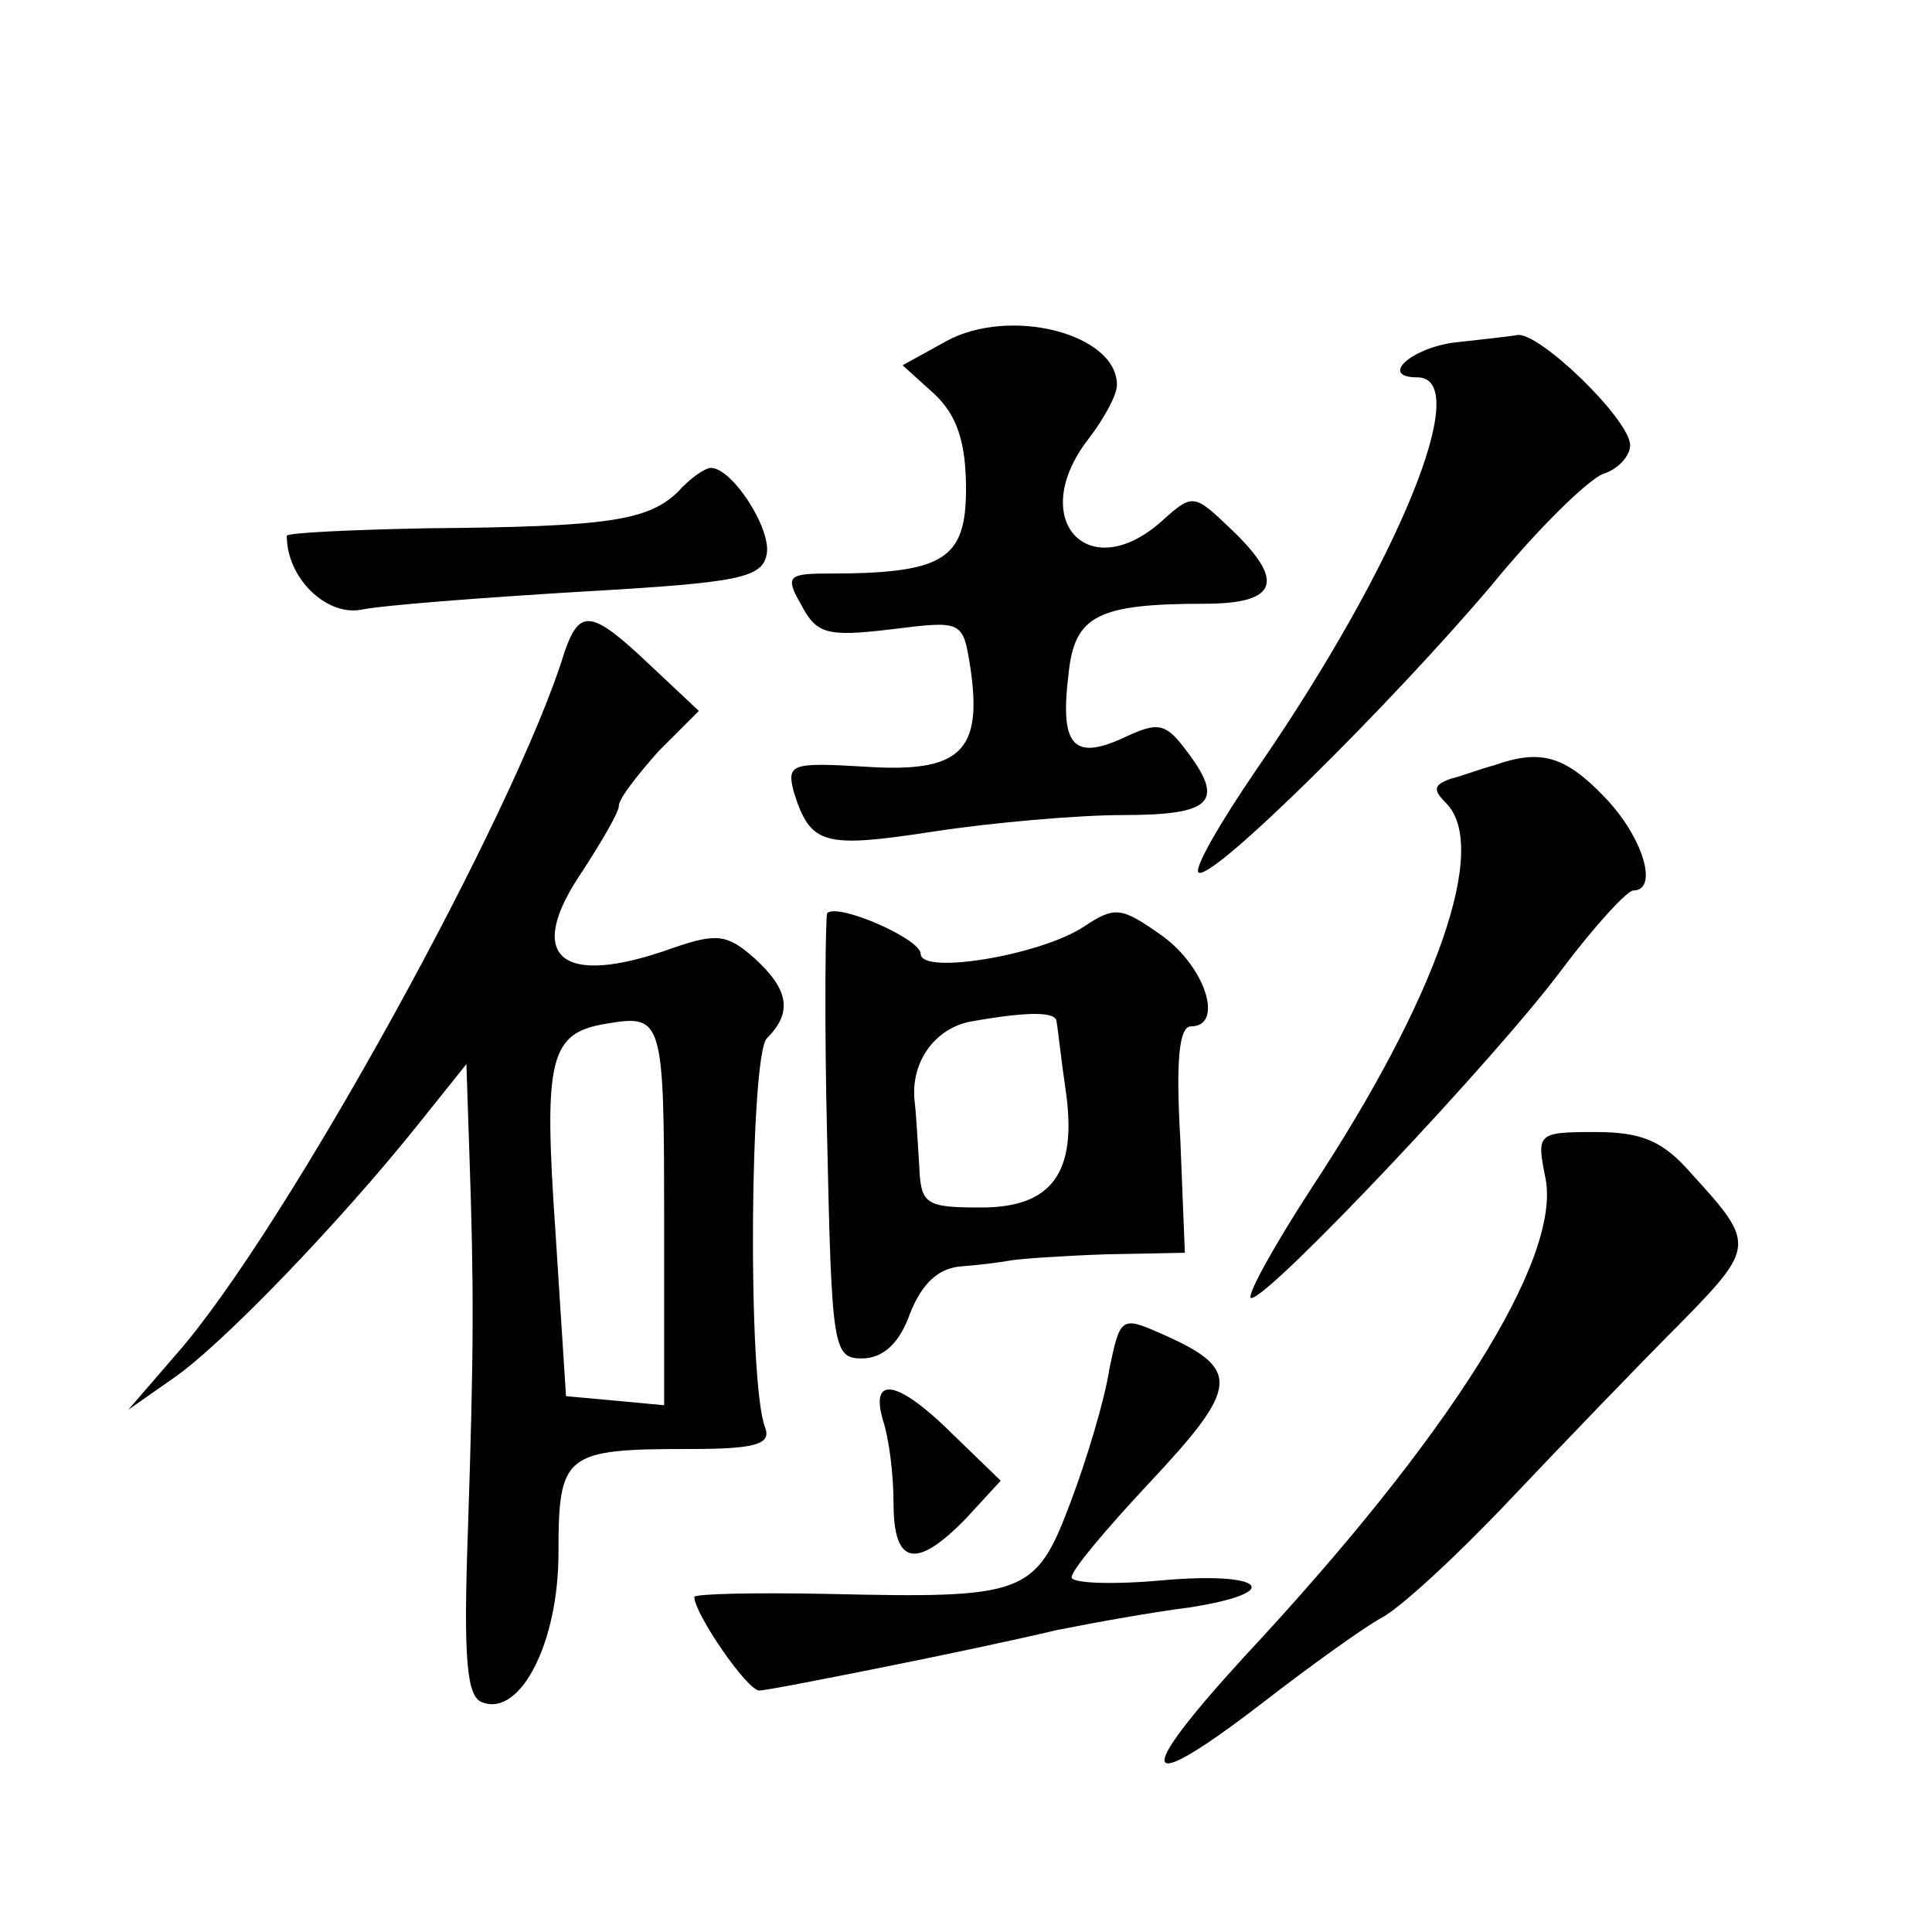 <?xml version="1.0" standalone="no"?>
<!DOCTYPE svg PUBLIC "-//W3C//DTD SVG 20010904//EN"
 "http://www.w3.org/TR/2001/REC-SVG-20010904/DTD/svg10.dtd">
<svg version="1.0" xmlns="http://www.w3.org/2000/svg"
 width="128pt" height="128pt" viewBox="0 0 128 128"
 preserveAspectRatio="xMidYMid meet">
<g transform="translate(0,128) scale(0.1,-0.1)"
fill="#0" stroke="none">
<path d="M627 1054 l-29 -16 21 -19 c15 -14 21 -32 21 -63 0 -47 -15 -56 -92 -56
-26 0 -28 -2 -17 -21 10 -19 17 -21 59 -16 48 6 48 6 53 -26 8 -55 -7 -69 -69 -65
-50 3 -53 2 -48 -17 11 -35 20 -37 92 -26 39 6 96 11 126 11 60 0 68 9 41 44 -13
17 -18 18 -41 7 -33 -15 -42 -5 -36 43 4 38 19 46 90 46 49 0 54 15 17 50 -24 23
-25 23 -45 5 -49 -44 -90 1 -49 54 10 13 19 29 19 36 0 34 -71 52 -113 29z M963
1053 c-29 -4 -49 -23 -24 -23 38 0 -13 -124 -106 -259 -24 -35 -42 -66 -39 -69
8 -7 127 111 194 190 31 38 64 70 74 74 10 3 18 12 18 19 0 17 -61 76 -75 73 -5
-1 -25 -3 -42 -5z M449 954 c-20 -19 -46 -23 -166 -24 -51 -1 -93 -3 -93 -5 0 -28
26 -53 49 -49 14 3 80 8 146 12 105 6 120 9 123 25 3 17 -23 57 -37 57 -4 0 -14
-7 -22 -16z M374 848 c-32 -105 -185 -383 -257 -465 l-32 -37 30 21 c32 22 110
103 162 168 l32 40 2 -60 c3 -88 3 -128 -1 -249 -3 -85 -1 -111 10 -114 25 -9 50
40 50 99 0 66 4 69 87 69 43 0 54 3 50 14 -12 30 -10 247 1 258 17 17 15 32 -8
53 -18 16 -25 17 -54 7 -75 -27 -99 -6 -60 51 13 20 24 39 24 43 0 5 12 20 26 36
l27 27 -33 31 c-38 36 -46 37 -56 8z m66 -374 l0 -125 -32 3 -33 3 -7 109 c-8 116
-4 132 35 138 36 6 37 2 37 -128z M990 773 c-8 -2 -21 -7 -29 -9 -11 -4 -12 -7
-3 -16 29 -29 -6 -129 -89 -255 -26 -40 -44 -73 -40 -73 12 0 163 160 206 218 21
28 43 52 47 52 17 0 7 35 -19 62 -26 27 -42 32 -73 21z M548 675 c-1 -2 -2 -69
0 -149 3 -139 4 -146 23 -146 14 0 25 10 32 30 8 20 19 30 34 31 13 1 28 3 33 4
6 1 34 3 63 4 l52 1 -3 75 c-3 51 -1 75 7 75 22 0 10 39 -19 60 -27 19 -31 20 -52
6 -29 -19 -108 -32 -108 -18 0 10 -55 34 -62 27z m152 -72 c1 -5 3 -25 6 -45 8
-55 -9 -78 -56 -78 -37 0 -40 2 -41 28 -1 15 -2 34 -3 42 -3 26 13 48 36 53 39
7 58 7 58 0z M1024 499 c10 -53 -62 -169 -200 -317 -75 -82 -69 -93 14 -29 31 24
66 49 77 55 12 6 50 41 85 78 36 38 86 90 113 117 50 51 50 53 8 99 -19 22 -33
28 -64 28 -39 0 -39 -1 -33 -31z M735 373 c-3 -20 -15 -60 -26 -89 -23 -61 -30
-63 -161 -60 -49 1 -88 0 -88 -2 0 -11 35 -62 43 -62 4 0 40 7 80 15 40 8 92 19
117 25 25 5 64 12 88 15 64 10 50 24 -18 18 -33 -3 -60 -2 -60 2 0 5 23 32 50 61
62 66 63 77 8 101 -25 11 -26 10 -33 -24z M585 339 c4 -12 7 -36 7 -55 0 -41 15
-44 48 -10 l23 25 -31 30 c-36 36 -56 41 -47 10z"/>
</g>
</svg>
